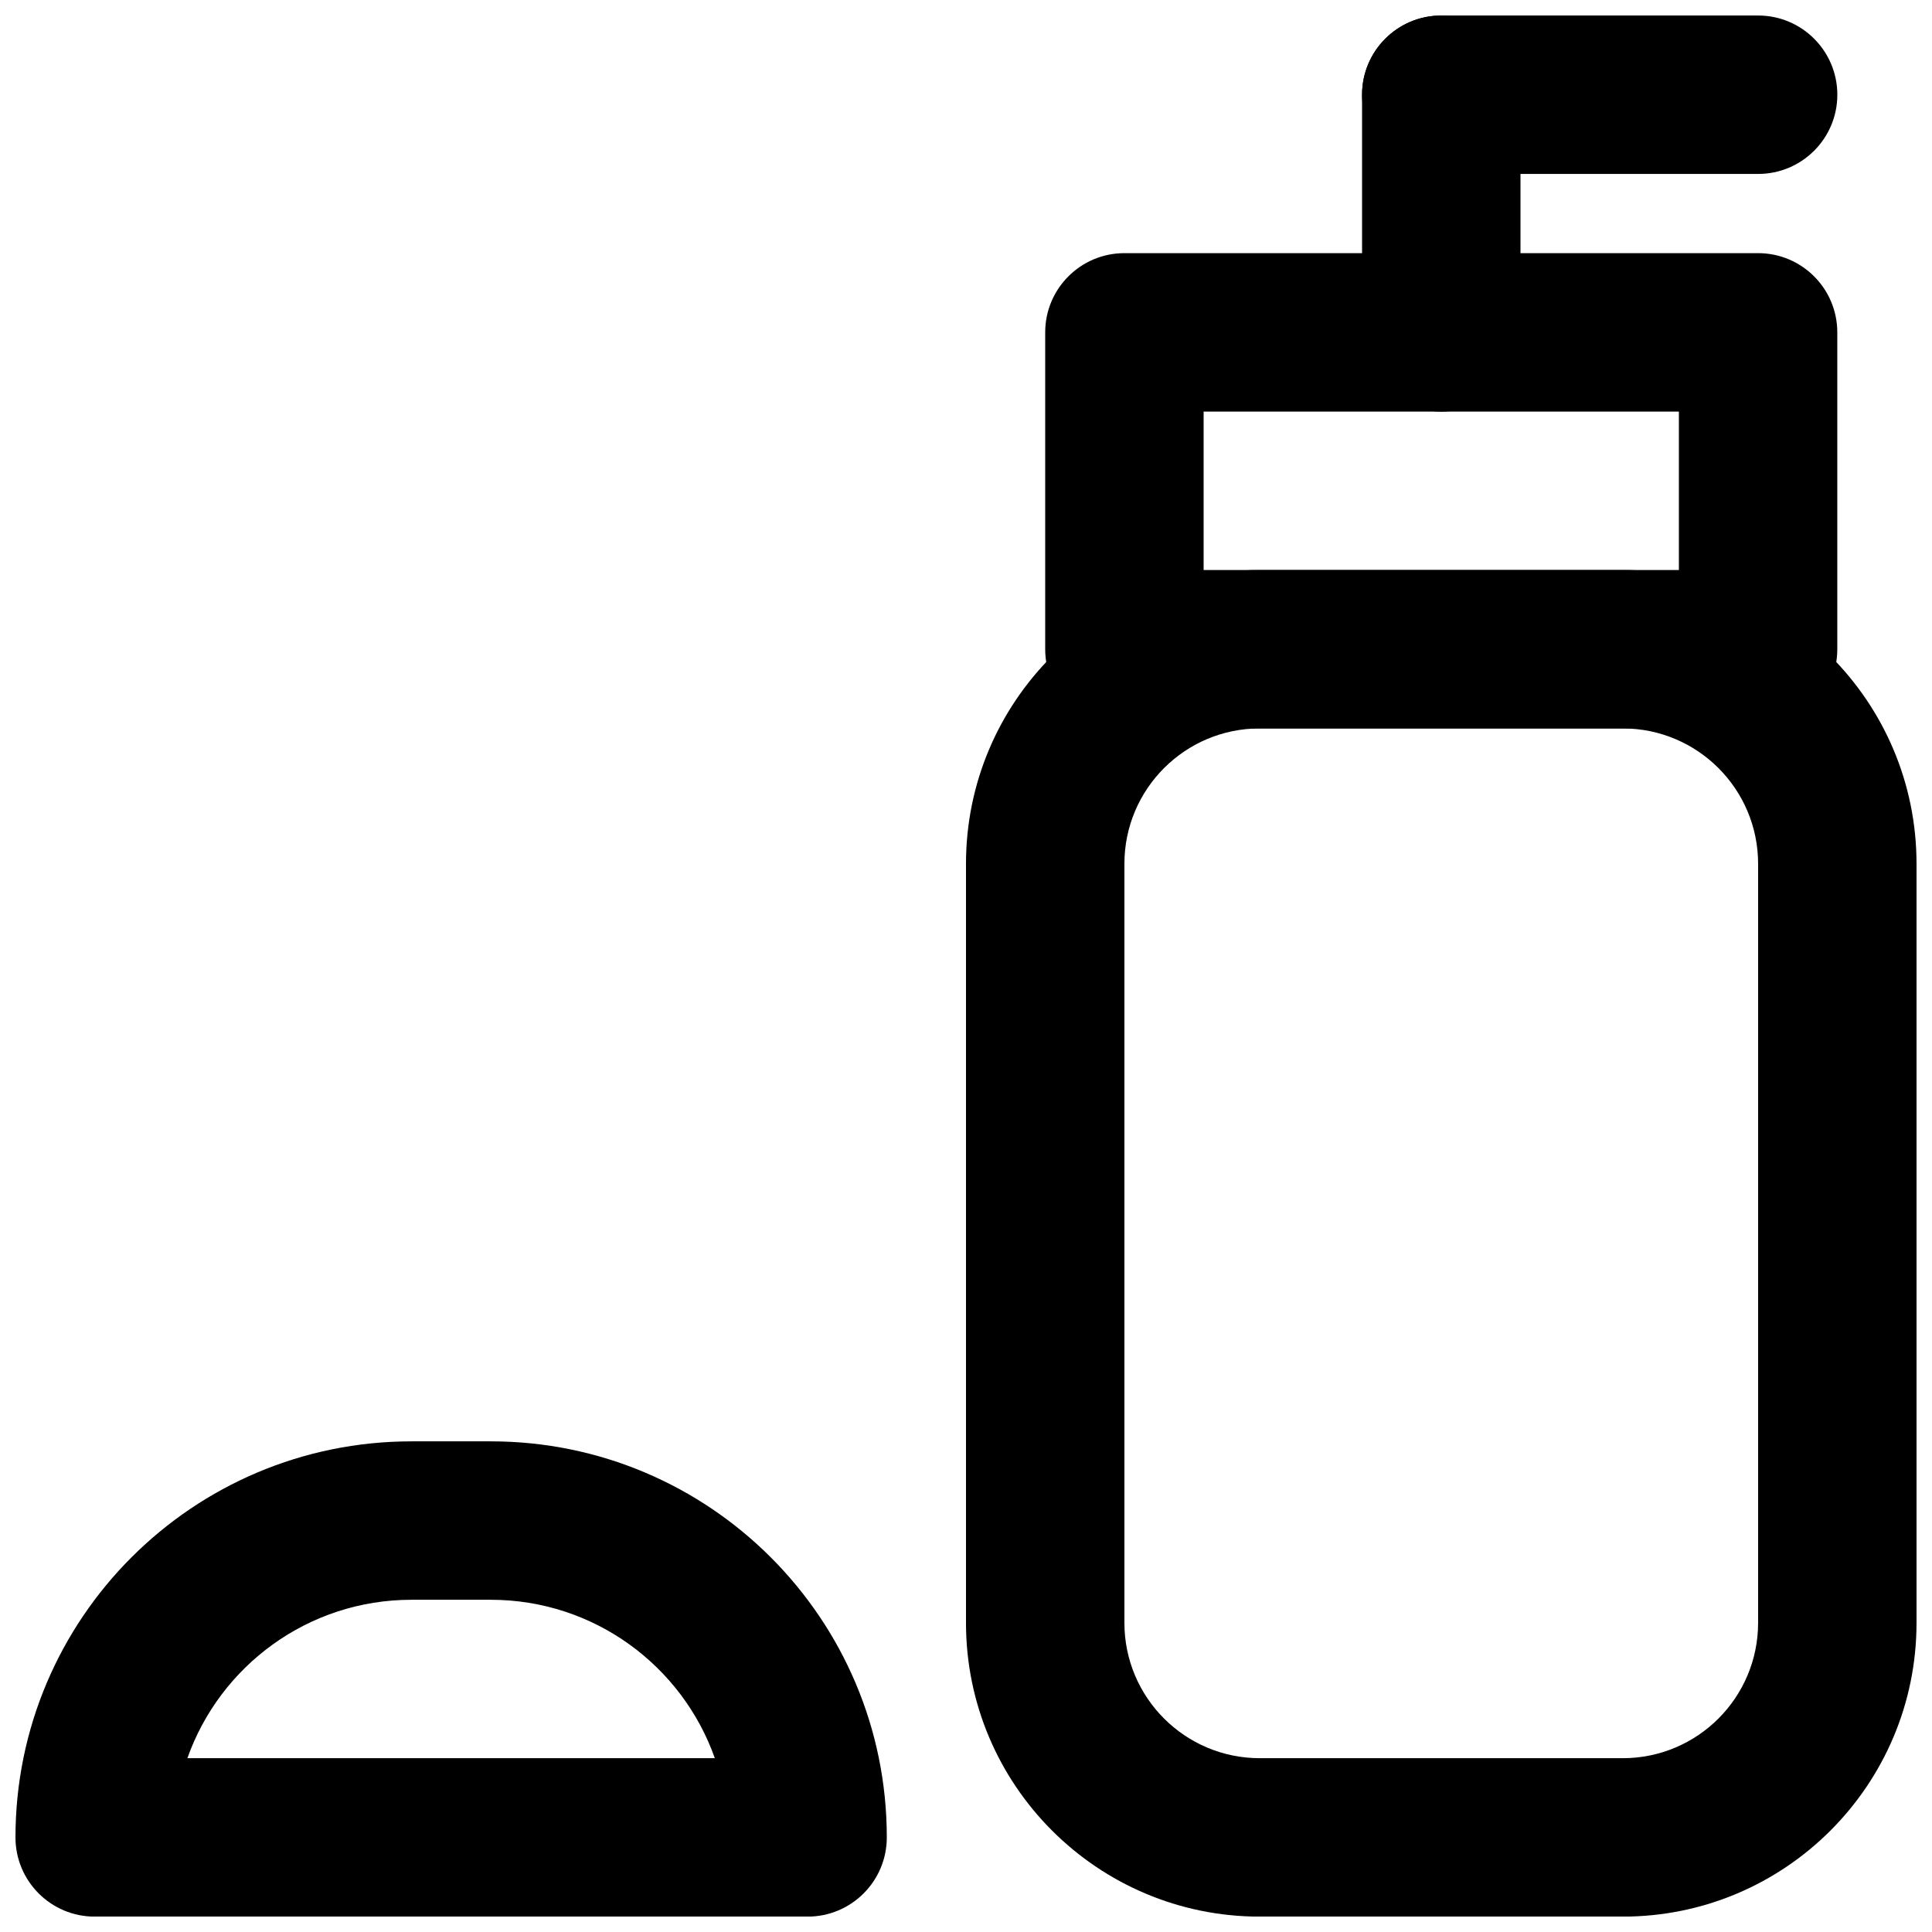 <?xml version="1.0" encoding="UTF-8"?>
<!-- Uploaded to: ICON Repo, www.svgrepo.com, Generator: ICON Repo Mixer Tools -->
<svg width="800px" height="800px" version="1.1" viewBox="144 144 512 512" xmlns="http://www.w3.org/2000/svg">
 <defs>
  <clipPath id="d">
   <path d="m148.09 525h231.91v126.9h-231.91z"/>
  </clipPath>
  <clipPath id="c">
   <path d="m400 295h251.9v356.9h-251.9z"/>
  </clipPath>
  <clipPath id="b">
   <path d="m504 148.09h43v105.91h-43z"/>
  </clipPath>
  <clipPath id="a">
   <path d="m504 148.09h127v42.906h-127z"/>
  </clipPath>
 </defs>
 <g clip-path="url(#d)">
  <path d="m193.66 609.94c8.648-24.461 31.977-41.984 59.395-41.984h20.992c27.418 0 50.746 17.523 59.391 41.984zm164.36 41.984c11.594 0 20.992-9.398 20.992-20.992 0-57.965-46.996-104.96-104.96-104.96h-20.992c-57.965 0-104.96 46.996-104.96 104.96 0 11.594 9.398 20.992 20.992 20.992z" fill-rule="evenodd"/>
 </g>
 <g clip-path="url(#c)">
  <path d="m574.04 609.94h-96.184c-19.812 0-35.875-16.066-35.875-35.875v-201.15c0-19.809 16.062-35.875 35.875-35.875h96.184c19.812 0 35.875 16.066 35.875 35.875v201.15c0 19.809-16.062 35.875-35.875 35.875zm0 41.984c43 0 77.859-34.863 77.859-77.859v-201.15c0-42.996-34.859-77.859-77.859-77.859h-96.184c-43 0-77.859 34.863-77.859 77.859v201.15c0 42.996 34.859 77.859 77.859 77.859z" fill-rule="evenodd"/>
 </g>
 <path d="m441.98 337.04h167.93c11.594 0 20.992-9.398 20.992-20.992v-83.969c0-11.594-9.398-20.992-20.992-20.992h-167.93c-11.594 0-20.992 9.398-20.992 20.992v83.969c0 11.594 9.398 20.992 20.992 20.992zm20.992-83.969h125.95v41.984h-125.95z" fill-rule="evenodd"/>
 <g clip-path="url(#b)">
  <path d="m504.96 169.11v62.977c0 11.594 9.398 20.992 20.992 20.992s20.992-9.398 20.992-20.992v-62.977c0-11.594-9.398-20.992-20.992-20.992s-20.992 9.398-20.992 20.992z" fill-rule="evenodd"/>
 </g>
 <g clip-path="url(#a)">
  <path d="m609.92 148.11h-83.969c-11.594 0-20.992 9.398-20.992 20.992s9.398 20.992 20.992 20.992h83.969c11.594 0 20.992-9.398 20.992-20.992s-9.398-20.992-20.992-20.992z" fill-rule="evenodd"/>
 </g>
</svg>
